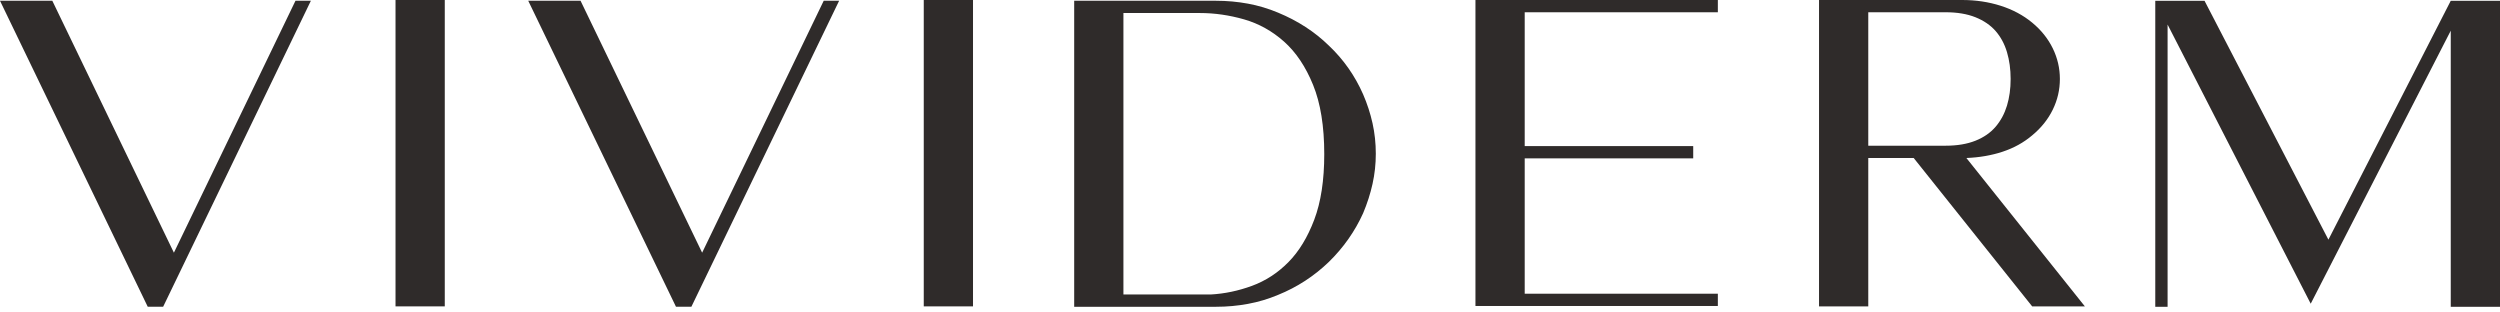 <svg width="336" height="42" viewBox="0 0 336 42" fill="none" xmlns="http://www.w3.org/2000/svg">
<path d="M41.782 0.103L21.925 41.228H19.857L0 0.103H7.032L23.372 33.961L39.712 0.103H41.782Z" fill="#2F2B2A"/>
<path d="M59.777 41.177H53.158V0H59.777V41.177Z" fill="#2F2B2A"/>
<path d="M112.778 0.103L92.921 41.228H90.852L70.996 0.103H78.027L94.367 33.961L110.707 0.103H112.778Z" fill="#2F2B2A"/>
<path d="M130.772 41.177H124.153V0H130.772V41.177Z" fill="#2F2B2A"/>
<path d="M144.371 41.228V0.103H146.904H163.451C164.899 0.103 166.32 0.232 167.716 0.489C169.113 0.746 170.464 1.151 171.775 1.7C174.43 2.8 176.705 4.276 178.601 6.132C180.566 7.988 182.099 10.169 183.203 12.678C183.753 13.948 184.176 15.247 184.469 16.569C184.762 17.893 184.908 19.258 184.908 20.666C184.908 22.041 184.762 23.39 184.469 24.712C184.176 26.034 183.753 27.349 183.203 28.655C182.099 31.095 180.566 33.276 178.601 35.2C176.6 37.124 174.325 38.602 171.775 39.632C170.466 40.183 169.113 40.586 167.716 40.843C166.32 41.1 164.899 41.23 163.451 41.23H150.988H144.371V41.228ZM177.98 20.718C177.98 16.974 177.481 13.872 176.48 11.415C175.48 8.959 174.179 7.018 172.576 5.591C170.973 4.167 169.181 3.17 167.199 2.602C165.216 2.035 163.243 1.751 161.279 1.751H150.988V39.579H162.727C164.589 39.477 166.431 39.09 168.259 38.42C170.086 37.75 171.714 36.693 173.145 35.25C174.575 33.807 175.738 31.899 176.635 29.529C177.532 27.159 177.98 24.221 177.98 20.718Z" fill="#2F2B2A"/>
<path d="M198.301 41.126V0H230.878V1.649H204.92V19.635H227.568V21.284H204.92V39.475H230.878V41.124H198.301V41.126Z" fill="#2F2B2A"/>
<path d="M273.123 41.177L257.197 21.232H251.096V41.177H244.477V0H263.713C265.54 0 267.263 0.257 268.884 0.773C270.503 1.289 271.918 2.044 273.124 3.041C274.331 4.037 275.253 5.189 275.891 6.494C276.528 7.8 276.848 9.175 276.848 10.618C276.848 12.061 276.528 13.436 275.891 14.74C275.253 16.045 274.331 17.196 273.124 18.193C271.988 19.155 270.668 19.887 269.168 20.384C267.669 20.882 266.04 21.166 264.282 21.235L280.208 41.18H273.123V41.177ZM251.096 19.583H261.489C263.041 19.583 264.377 19.359 265.497 18.913C266.617 18.467 267.522 17.84 268.212 17.032C268.901 16.226 269.408 15.28 269.738 14.197C270.066 13.114 270.229 11.921 270.229 10.616C270.229 9.311 270.064 8.108 269.738 7.008C269.41 5.909 268.902 4.965 268.212 4.173C267.521 3.384 266.617 2.765 265.497 2.317C264.377 1.871 263.041 1.647 261.489 1.647H251.096V19.583Z" fill="#2F2B2A"/>
<path d="M310.56 40.818L291.324 3.3V41.231H289.669V0.105H296.288L312.938 32.212L329.381 0.105H336V41.231H329.381V4.124L310.56 40.818Z" fill="#2F2B2A"/>
</svg>
